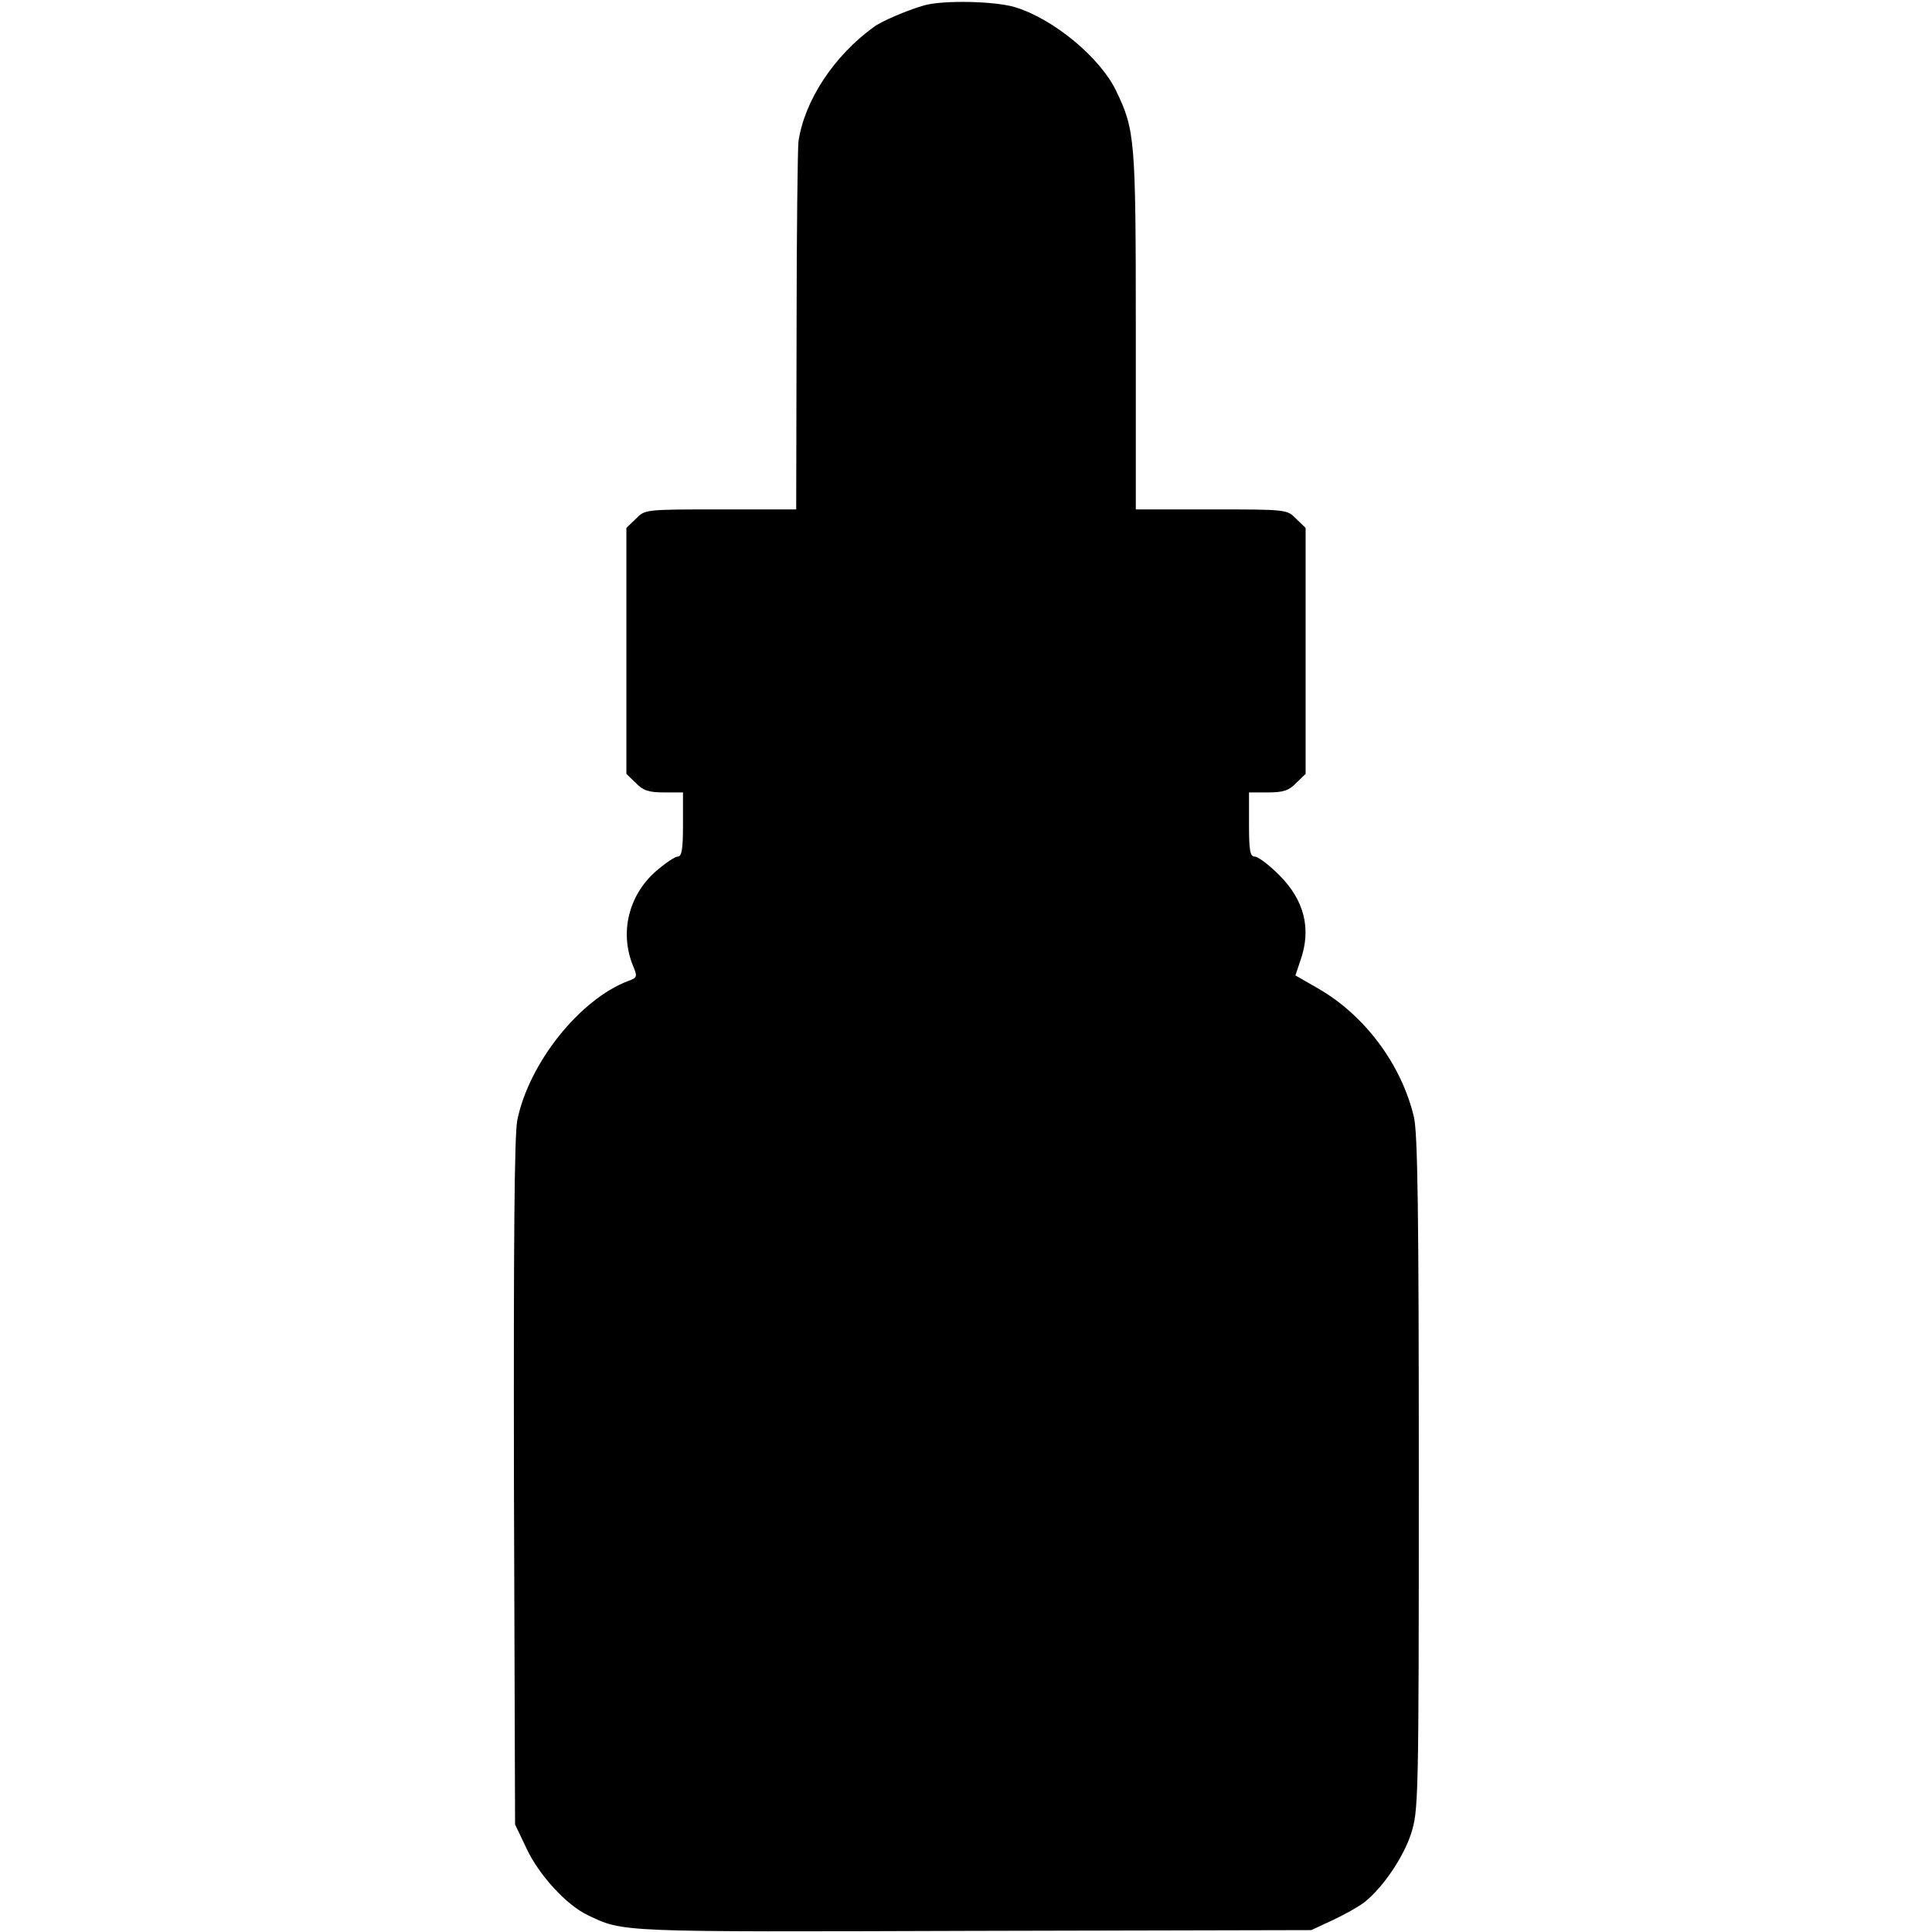 <?xml version="1.0" standalone="no"?>
<!DOCTYPE svg PUBLIC "-//W3C//DTD SVG 20010904//EN"
 "http://www.w3.org/TR/2001/REC-SVG-20010904/DTD/svg10.dtd">
<svg version="1.0" xmlns="http://www.w3.org/2000/svg"
 width="512pt" height="512pt" viewBox="0 0 512 512"
 preserveAspectRatio="xMidYMid meet">
<g transform="translate(0,512) scale(0.1,-0.1)"
fill="#000000" stroke="none">
<path d="M2450 5106 c-43 -12 -114 -42 -135 -58 -106 -77 -183 -195 -199 -303
-2 -16 -5 -243 -5 -502 l-1 -473 -200 0 c-200 0 -201 0 -225 -25 l-25 -24 0
-326 0 -326 25 -24 c19 -20 34 -25 75 -25 l50 0 0 -85 c0 -65 -3 -85 -14 -85
-7 0 -34 -18 -59 -40 -71 -63 -95 -161 -60 -248 13 -31 12 -33 -13 -42 -128
-49 -262 -217 -293 -368 -8 -38 -10 -326 -9 -960 l3 -907 31 -65 c33 -70 106
-149 161 -175 96 -46 77 -45 1023 -42 l895 2 58 27 c32 15 69 36 83 47 48 38
102 117 123 180 20 63 21 78 21 955 0 695 -3 903 -13 946 -33 139 -130 269
-253 340 l-61 35 13 39 c30 84 11 160 -56 227 -27 27 -56 49 -65 49 -12 0 -15
15 -15 85 l0 85 50 0 c41 0 56 5 75 25 l25 24 0 326 0 326 -25 24 c-24 25 -25
25 -225 25 l-200 0 0 475 c0 506 -2 530 -52 634 -42 88 -166 191 -268 222 -53
16 -189 19 -240 5z"/>
</g>
</svg>
